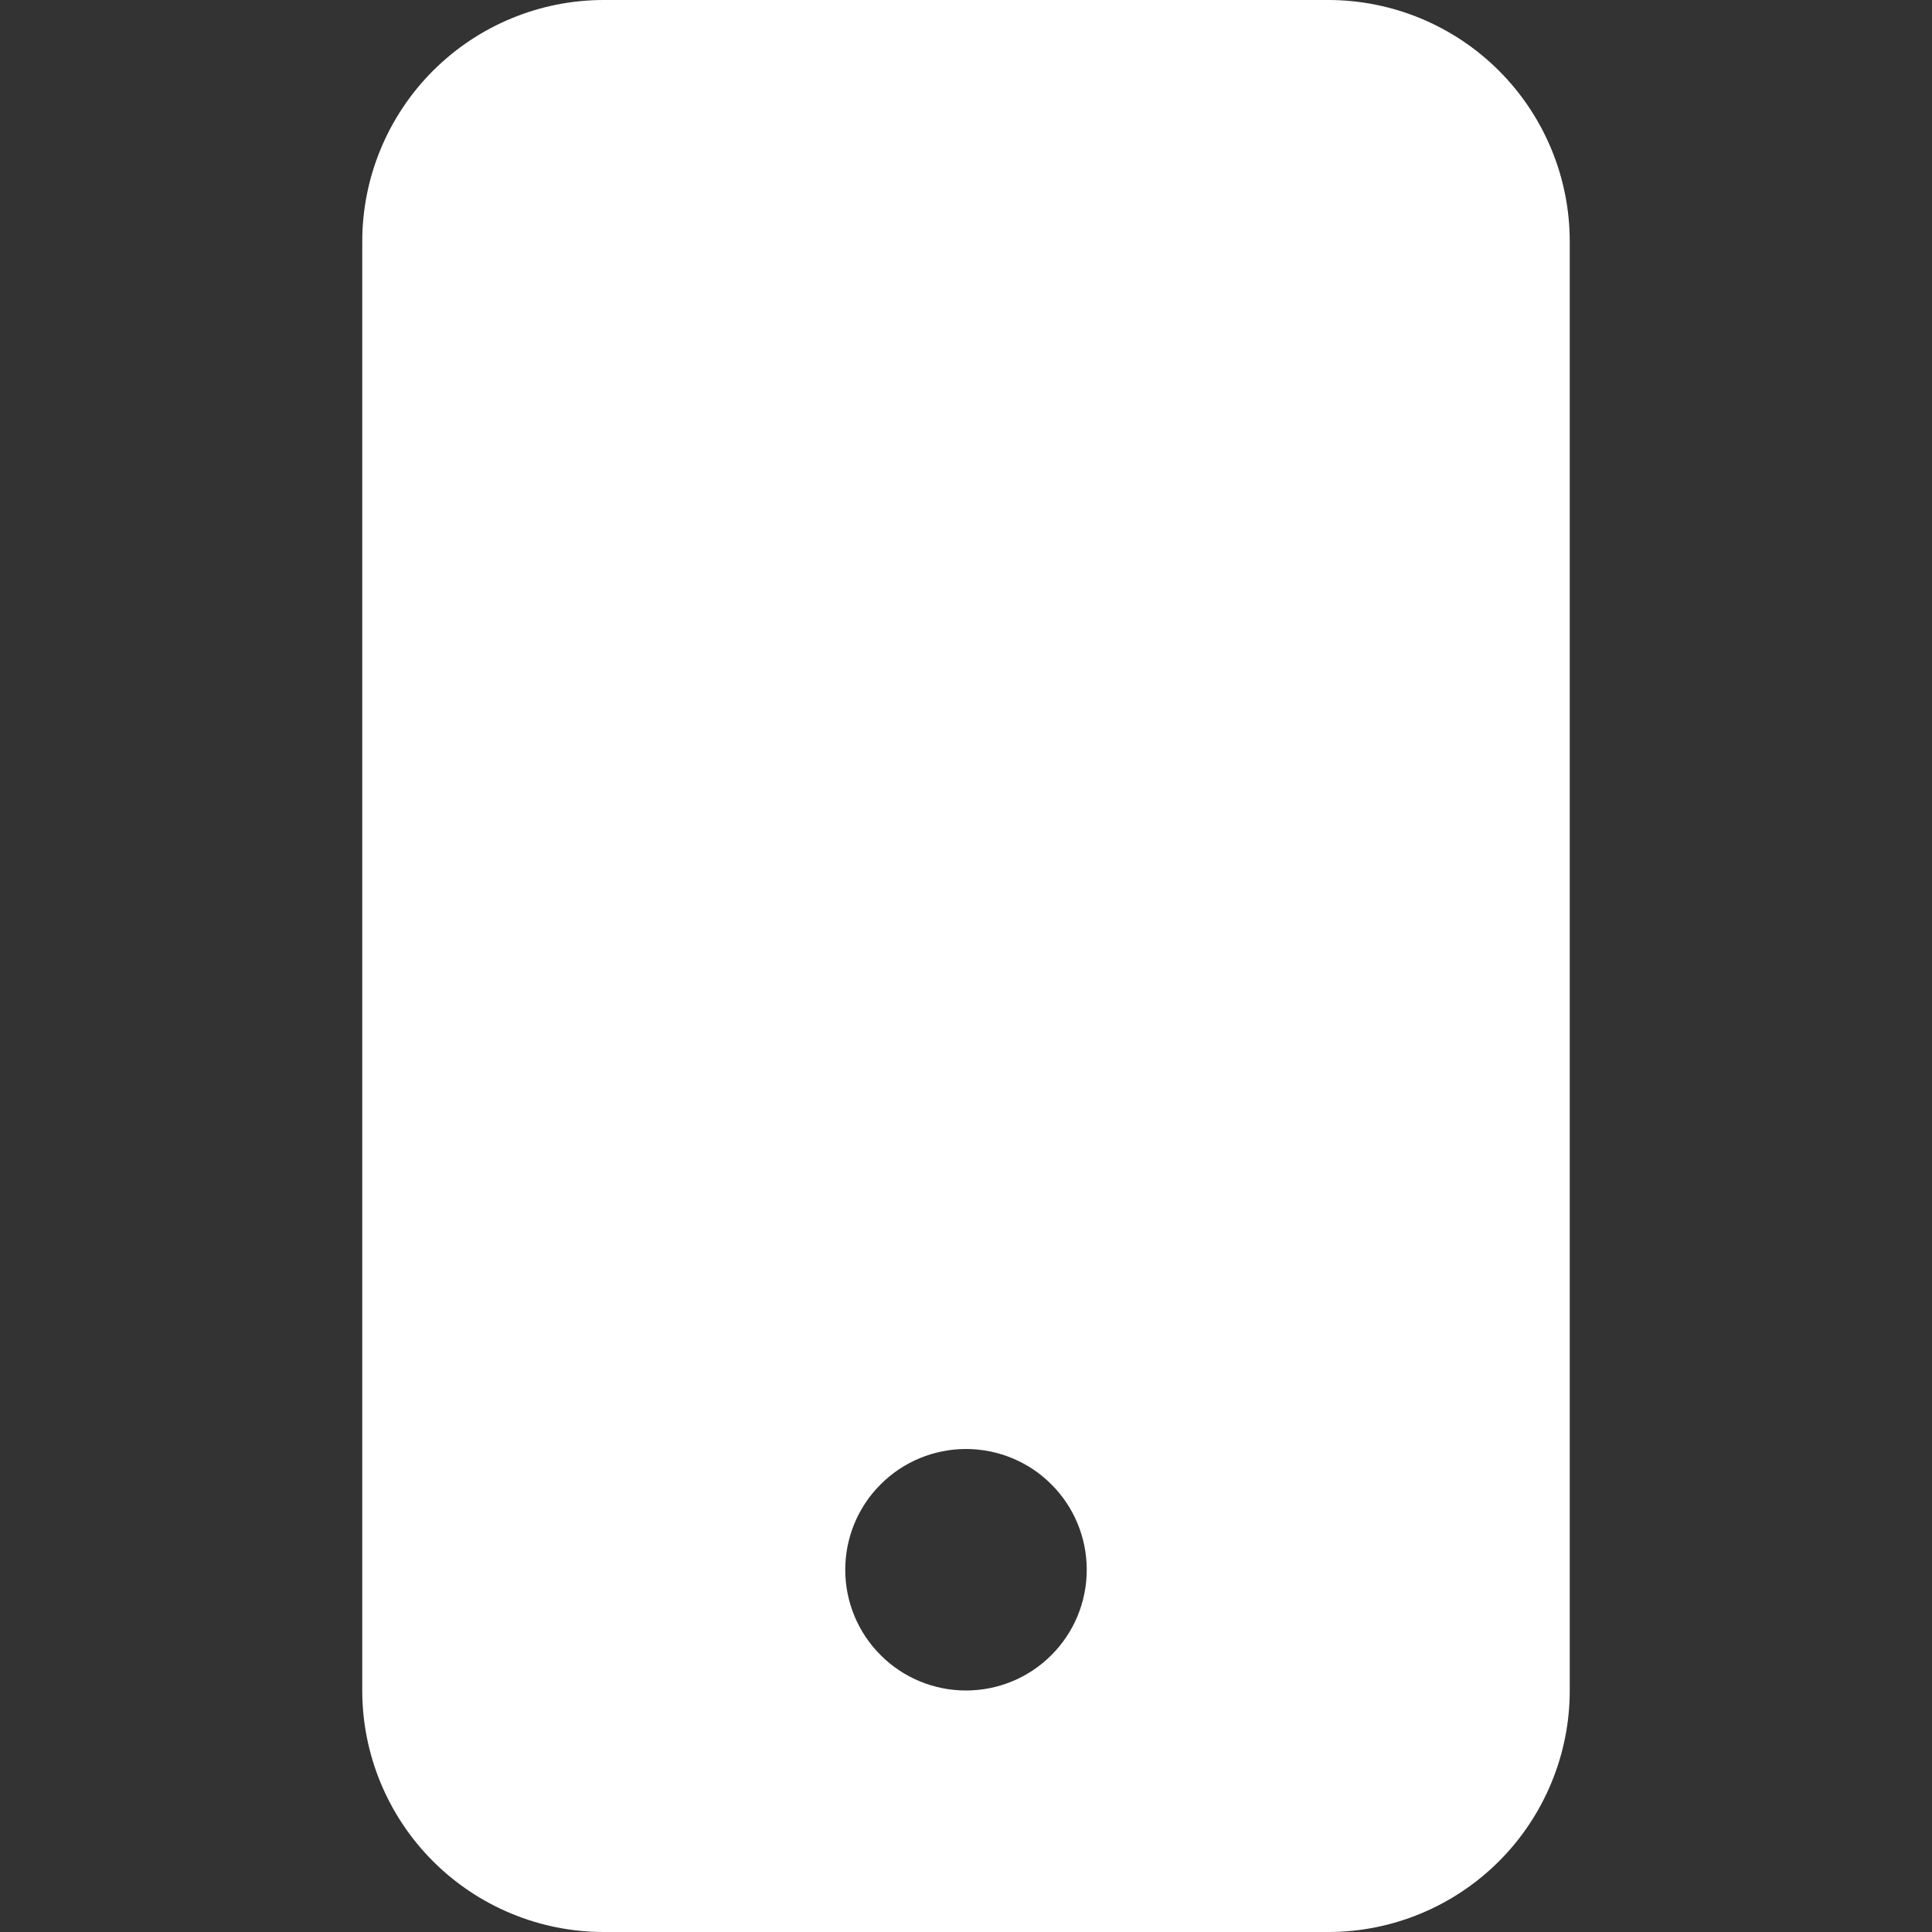 <svg width="16" height="16" viewBox="0 0 16 16" fill="none" xmlns="http://www.w3.org/2000/svg">
                      <rect x="0" y="0" width="16" height="16" fill="#333333" stroke="none"/>
                      <path d="M3 2C3 1.47 3.211 0.961 3.586 0.586C3.961 0.211 4.47 0 5 0L11 0C11.53 0 12.039 0.211 12.414 0.586C12.789 0.961 13 1.47 13 2V14C13 14.53 12.789 15.039 12.414 15.414C12.039 15.789 11.53 16 11 16H5C4.47 16 3.961 15.789 3.586 15.414C3.211 15.039 3 14.53 3 14V2ZM9 13C9 12.735 8.895 12.48 8.707 12.293C8.52 12.105 8.265 12 8 12C7.735 12 7.48 12.105 7.293 12.293C7.105 12.48 7 12.735 7 13C7 13.265 7.105 13.52 7.293 13.707C7.48 13.895 7.735 14 8 14C8.265 14 8.52 13.895 8.707 13.707C8.895 13.52 9 13.265 9 13Z" fill="white"></path>
</svg>